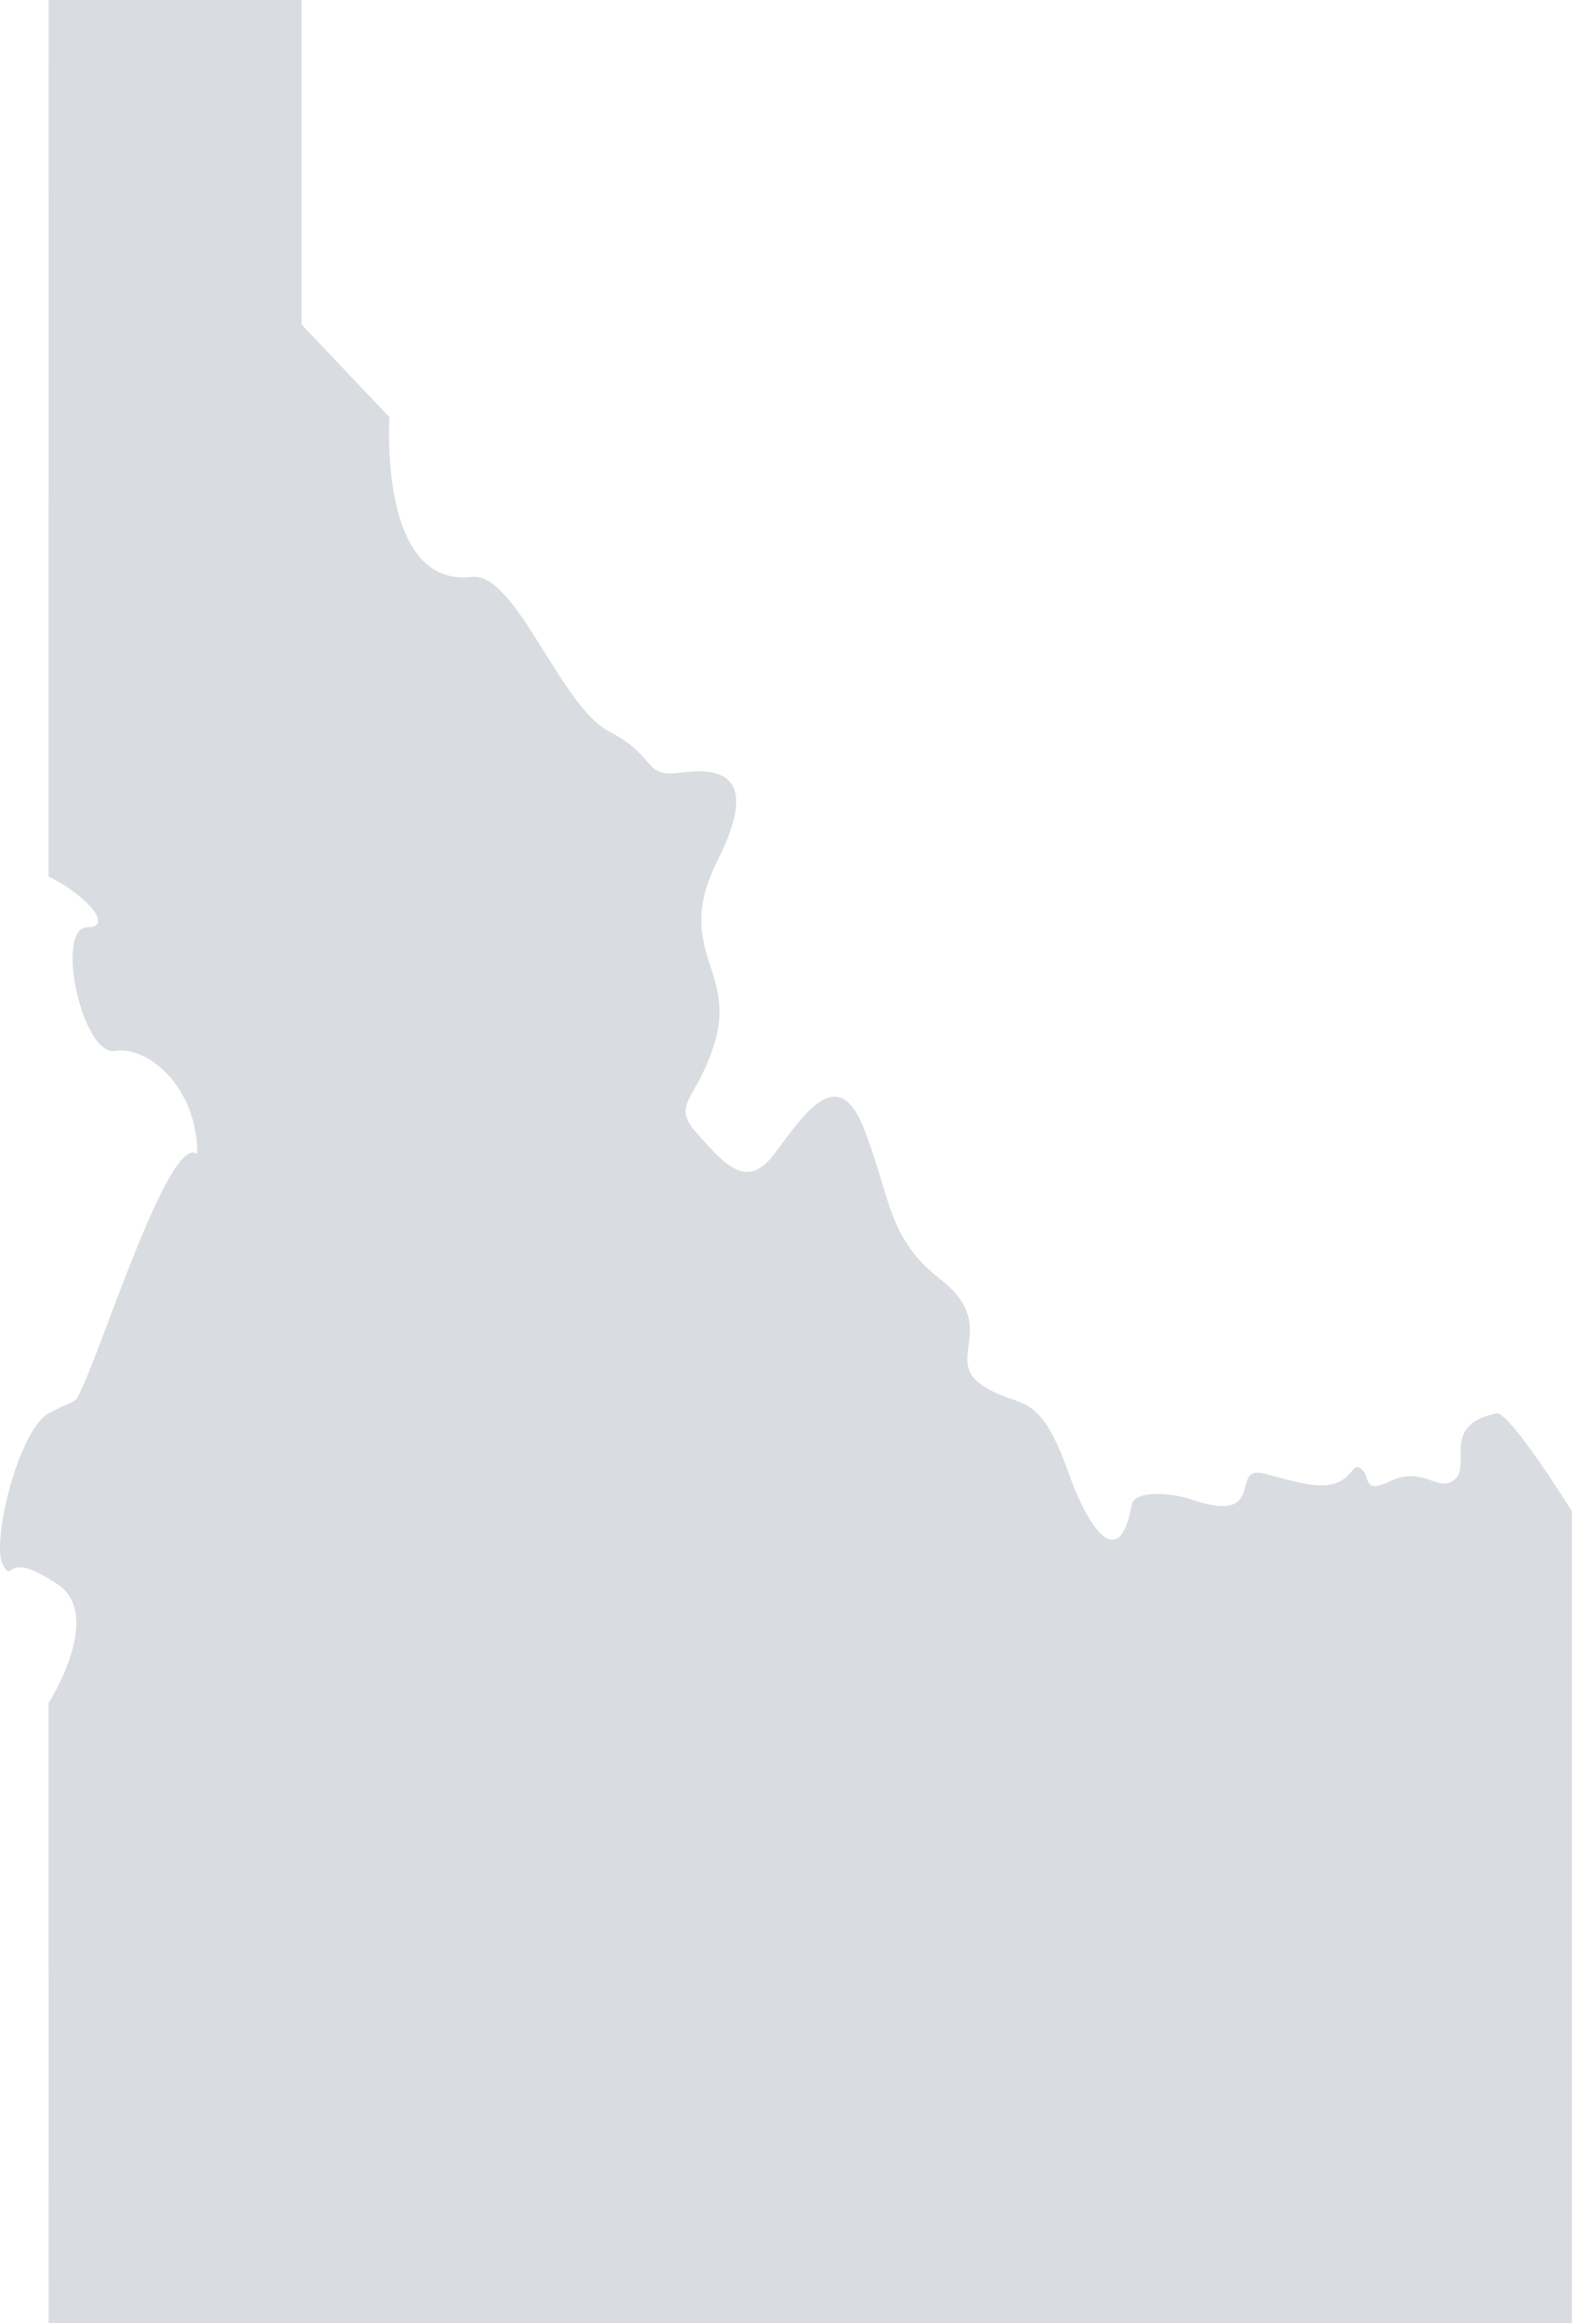 <?xml version="1.0" encoding="UTF-8"?>
<svg width="44px" height="64px" viewBox="0 0 44 64" version="1.1" xmlns="http://www.w3.org/2000/svg" xmlns:xlink="http://www.w3.org/1999/xlink">
    <!-- Generator: sketchtool 53.2 (72643) - https://sketchapp.com -->
    <title>F6CDBBE7-8D71-426F-BCD0-36F6E80091D1</title>
    <desc>Created with sketchtool.</desc>
    <g id="Page-1" stroke="none" stroke-width="1" fill="none" fill-rule="evenodd">
        <g id="Main-State" transform="translate(-693, -1774)" fill="#D9DCE0">
            <g id="Group-18" transform="translate(391, 1559)">
                <path d="M343.254,253.937 C341.699,254.258 342.584,255.357 342.102,255.76 C341.877,255.946 341.668,255.858 341.407,255.767 C341.129,255.672 340.788,255.578 340.306,255.813 C339.601,256.155 339.75,255.696 339.581,255.517 C339.372,255.293 339.337,255.481 339.141,255.667 C338.963,255.837 338.649,256.007 337.946,255.867 C337.31,255.739 336.918,255.594 336.739,255.572 C336.406,255.53 336.382,255.779 336.309,256.027 C336.21,256.371 336.022,256.715 334.81,256.296 C334.337,256.132 333.276,256.034 333.2,256.456 C332.879,258.28 332.049,257.234 331.458,255.572 C330.613,253.189 330.13,253.868 329.072,253.158 C328.012,252.449 329.582,251.523 327.919,250.236 C326.443,249.093 326.561,247.961 325.802,246.054 C325.071,244.218 324.09,245.813 323.335,246.804 C322.577,247.798 321.973,247.07 321.214,246.221 C320.46,245.368 321.244,245.331 321.726,243.641 C322.273,241.725 320.569,241.12 321.781,238.708 C322.993,236.295 321.822,236.145 320.762,236.286 C319.702,236.428 320.157,235.86 318.794,235.151 C317.432,234.442 316.221,230.75 315.008,230.893 C312.416,231.197 312.738,226.494 312.738,226.494 L310.314,223.941 L310.314,215 L303.341,215 L303.34,239.15 C304.286,239.592 305.195,240.544 304.411,240.544 C303.502,240.544 304.261,244.09 305.168,243.95 C306.076,243.807 307.44,244.941 307.44,246.786 C306.683,246.221 304.866,251.966 304.261,253.241 C304.025,253.735 304.176,253.481 303.34,253.938 C302.504,254.393 301.758,257.502 302.074,258.092 C302.214,258.353 302.232,258.292 302.338,258.23 C302.473,258.152 302.752,258.075 303.603,258.656 C304.702,259.406 303.708,261.318 303.34,261.916 L303.341,279 L345.336,279 L345.336,256.631 C345.336,256.631 343.611,253.862 343.254,253.937" id="Fill-468"></path>
            </g>
        </g>
    </g>
</svg>